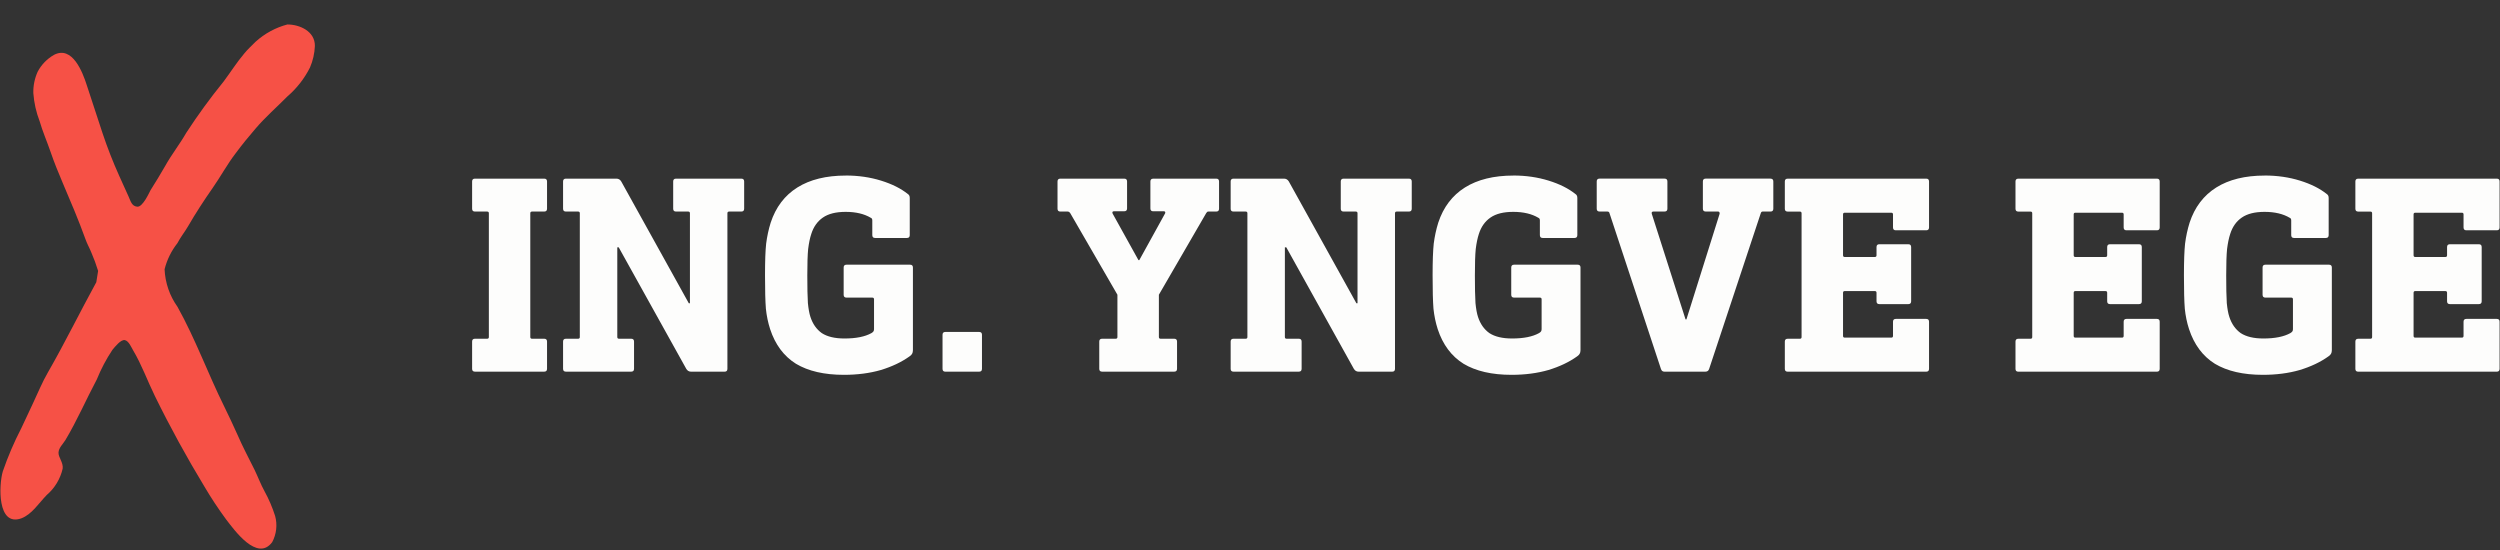 <?xml version="1.0" encoding="UTF-8"?><svg id="Layer_1" xmlns="http://www.w3.org/2000/svg" viewBox="0 0 954 210"><rect x="0" y="0" width="954" height="210" fill="#333333" stroke="none"/><defs><style>.cls-1{fill:#fdfdfc;}.cls-2{fill:#f65146;}</style></defs><path class="cls-2" d="M109.71,9.34c4.63,0,10.53,2.59,10.45,8.21-.12,2.83-.75,5.61-1.87,8.21-2.11,4.2-5.03,7.94-8.58,11-4.06,4.1-8.37,7.84-12.19,12.31-2.64,3.04-5.2,6.2-7.6,9.44-3.17,4.1-5.77,8.95-8.82,13.3-3.05,4.35-6.46,9.56-9.35,14.57-1.3,2.22-2.85,4.1-4.06,6.44-2.31,2.92-3.97,6.31-4.88,9.93.22,5.16,1.93,10.13,4.92,14.32,6.87,12.31,11.63,25.53,17.85,38.08,1.75,3.57,3.45,7.18,5.08,10.83,1.95,4.51,4.27,8.86,6.46,13.26,1.34,2.75,2.4,5.66,3.82,8.21,1.66,3.02,3.02,6.19,4.06,9.48.91,3.35.5,6.92-1.14,9.97-5.73,7.63-14.47-4.68-17.64-8.78-2.91-3.96-5.63-8.07-8.13-12.31-6.79-11.2-13.21-22.9-18.98-34.68-2.85-5.79-5-11.9-8.33-17.48-.69-1.15-1.63-3.53-3.13-3.86-1.5-.33-3.74,2.5-4.76,3.73-2.35,3.53-4.34,7.3-5.93,11.24-4.06,7.63-7.56,15.76-11.99,23.15-.89,1.48-2.56,2.95-2.64,4.8-.08,1.85,1.87,3.73,1.59,6.11-.9,3.92-3.02,7.45-6.06,10.05-3.09,3.16-5.69,7.43-9.76,8.95-9.23,3.24-8.54-12.84-7.03-17.93,1.94-5.64,4.29-11.13,7.03-16.42,1.5-3.16,2.93-6.32,4.43-9.44,1.95-4.1,3.58-8.21,5.81-12.02,6.46-11.24,12.19-22.98,18.41-34.31l.69-4.31c-.73-2.4-1.6-4.76-2.6-7.06-.69-1.72-1.63-3.32-2.24-5.09-2.6-7.22-5.65-14.36-8.66-21.42-1.67-3.9-3.25-7.8-4.63-11.82-1.38-4.02-3.09-7.92-4.19-11.74-1.32-3.43-2.13-7.04-2.4-10.71-.07-2.83.5-5.63,1.67-8.21,1.43-2.68,3.59-4.9,6.22-6.4,6.99-3.65,10.93,6.61,12.52,11.61,1.99,6.11,4.06,12.31,6.02,18.34,1.84,5.51,3.96,10.92,6.34,16.21,1.18,2.67,2.4,5.29,3.58,7.92.81,1.77,1.18,3.65,3.29,3.86,2.11.21,4.51-5.25,5.12-6.36,1.91-3,3.74-6.03,5.49-9.07,2.48-4.47,5.65-8.45,8.13-12.8,4.4-6.76,9.15-13.28,14.23-19.53,2.64-3.53,5.04-7.35,7.89-10.71,1.34-1.64,2.89-3.04,4.35-4.51,3.48-3.13,7.64-5.39,12.15-6.57Z"/><path class="cls-1" d="M207.67,68.17c.72,0,1.08.36,1.08,1.08v10.4c0,.72-.36,1.08-1.08,1.08h-4.66c-.43,0-.65.22-.65.65v47.23c0,.43.22.65.65.65h4.66c.72,0,1.08.36,1.08,1.08v10.4c0,.72-.36,1.08-1.08,1.08h-26.43c-.72,0-1.08-.36-1.08-1.08v-10.4c0-.72.36-1.08,1.08-1.08h4.66c.43,0,.65-.22.65-.65v-47.23c0-.43-.22-.65-.65-.65h-4.66c-.72,0-1.08-.36-1.08-1.08v-10.4c0-.72.36-1.08,1.08-1.08h26.43ZM282.89,68.17c.72,0,1.08.36,1.08,1.08v10.4c0,.72-.36,1.08-1.08,1.08h-4.66c-.43,0-.65.22-.65.65v59.37c0,.72-.36,1.08-1.08,1.08h-12.78c-.79,0-1.41-.36-1.84-1.08l-25.78-46.37h-.54v34.23c0,.43.22.65.65.65h4.66c.72,0,1.08.36,1.08,1.08v10.4c0,.72-.36,1.08-1.08,1.08h-24.92c-.72,0-1.08-.36-1.08-1.08v-10.4c0-.72.36-1.08,1.08-1.08h4.66c.43,0,.65-.22.65-.65v-47.23c0-.43-.22-.65-.65-.65h-4.66c-.72,0-1.08-.36-1.08-1.08v-10.4c0-.72.36-1.08,1.08-1.08h19.28c.79,0,1.41.36,1.84,1.08l25.78,46.47h.43v-34.34c0-.43-.22-.65-.65-.65h-4.66c-.72,0-1.08-.36-1.08-1.08v-10.4c0-.72.36-1.08,1.08-1.08h24.92ZM322.79,66.98c4.77,0,9.24.65,13.43,1.95,4.19,1.3,7.58,3,10.18,5.09.51.29.76.79.76,1.52v14.19c0,.72-.36,1.08-1.08,1.08h-12.13c-.72,0-1.08-.36-1.08-1.08v-5.63c0-.51-.18-.83-.54-.97-2.53-1.52-5.74-2.28-9.64-2.28-3.68,0-6.57.72-8.67,2.17-2.09,1.44-3.58,3.54-4.44,6.28-.51,1.52-.9,3.43-1.19,5.74-.22,2.24-.32,5.6-.32,10.08s.07,8.2.22,10.51c.22,2.24.54,4.01.97,5.31.87,2.67,2.31,4.73,4.33,6.17,2.09,1.37,4.98,2.06,8.67,2.06,4.41,0,7.84-.69,10.29-2.06.36-.22.61-.43.76-.65.14-.22.22-.51.22-.87v-11.37c0-.43-.22-.65-.65-.65h-9.86c-.72,0-1.08-.36-1.08-1.08v-10.4c0-.72.36-1.08,1.08-1.08h24.27c.72,0,1.08.36,1.08,1.08v31.52c0,.58-.11,1.05-.32,1.41-.14.29-.47.61-.98.98-3.03,2.17-6.68,3.9-10.94,5.2-4.26,1.23-8.96,1.84-14.08,1.84-7.51,0-13.61-1.41-18.31-4.22-4.62-2.89-7.91-7.29-9.86-13.22-.79-2.46-1.34-5.06-1.62-7.8-.22-2.82-.33-7.04-.33-12.67s.14-9.39.43-12.13c.36-2.82.94-5.49,1.73-8.02,1.95-5.92,5.34-10.4,10.18-13.43,4.84-3.03,11.01-4.55,18.52-4.55ZM373.64,126.67c.72,0,1.08.36,1.08,1.08v13c0,.72-.36,1.08-1.08,1.08h-12.89c-.72,0-1.08-.36-1.08-1.08v-13c0-.72.36-1.08,1.08-1.08h12.89ZM464.11,68.17c.72,0,1.08.36,1.08,1.08v10.4c0,.72-.36,1.08-1.08,1.08h-3.03c-.29,0-.54.18-.76.54l-18.09,31.2v16.14c0,.43.22.65.65.65h5.2c.72,0,1.08.36,1.08,1.08v10.4c0,.72-.36,1.08-1.08,1.08h-27.52c-.72,0-1.08-.36-1.08-1.08v-10.4c0-.72.36-1.08,1.08-1.08h5.2c.43,0,.65-.22.65-.65v-16.14l-17.98-31.09c-.29-.43-.61-.65-.98-.65h-2.82c-.72,0-1.08-.36-1.08-1.08v-10.4c0-.72.36-1.08,1.08-1.08h24.38c.72,0,1.08.36,1.08,1.08v10.29c0,.72-.36,1.08-1.08,1.08h-3.9c-.58,0-.76.29-.54.87l9.86,17.77h.33l9.86-17.87c.07-.22.07-.4,0-.54-.07-.14-.22-.22-.43-.22h-4.12c-.72,0-1.08-.36-1.08-1.08v-10.29c0-.72.36-1.08,1.08-1.08h24.05ZM537.64,68.17c.72,0,1.08.36,1.08,1.08v10.4c0,.72-.36,1.08-1.08,1.08h-4.66c-.43,0-.65.22-.65.65v59.37c0,.72-.36,1.08-1.08,1.08h-12.78c-.8,0-1.41-.36-1.84-1.08l-25.78-46.37h-.54v34.23c0,.43.22.65.65.65h4.66c.72,0,1.08.36,1.08,1.08v10.4c0,.72-.36,1.08-1.08,1.08h-24.92c-.73,0-1.08-.36-1.08-1.08v-10.4c0-.72.36-1.08,1.08-1.08h4.66c.43,0,.65-.22.65-.65v-47.23c0-.43-.22-.65-.65-.65h-4.66c-.73,0-1.08-.36-1.08-1.08v-10.4c0-.72.36-1.08,1.08-1.08h19.28c.79,0,1.41.36,1.84,1.08l25.78,46.47h.43v-34.34c0-.43-.22-.65-.65-.65h-4.66c-.73,0-1.08-.36-1.08-1.08v-10.4c0-.72.36-1.08,1.08-1.08h24.92ZM577.54,66.98c4.77,0,9.25.65,13.43,1.95,4.19,1.3,7.58,3,10.18,5.09.51.29.76.79.76,1.52v14.19c0,.72-.36,1.08-1.08,1.08h-12.13c-.72,0-1.08-.36-1.08-1.08v-5.63c0-.51-.18-.83-.54-.97-2.53-1.52-5.74-2.28-9.64-2.28-3.68,0-6.57.72-8.67,2.17-2.09,1.44-3.58,3.54-4.44,6.28-.5,1.52-.9,3.43-1.19,5.74-.22,2.24-.32,5.6-.32,10.08s.07,8.2.22,10.51c.22,2.24.54,4.01.97,5.31.87,2.67,2.31,4.73,4.33,6.17,2.1,1.37,4.98,2.06,8.67,2.06,4.41,0,7.84-.69,10.29-2.06.36-.22.62-.43.76-.65.15-.22.22-.51.22-.87v-11.37c0-.43-.22-.65-.65-.65h-9.86c-.72,0-1.08-.36-1.08-1.08v-10.4c0-.72.36-1.08,1.08-1.08h24.27c.73,0,1.08.36,1.08,1.08v31.52c0,.58-.11,1.05-.33,1.41-.14.29-.47.61-.97.98-3.03,2.17-6.68,3.9-10.94,5.2-4.26,1.23-8.95,1.84-14.08,1.84-7.51,0-13.61-1.41-18.31-4.22-4.62-2.89-7.91-7.29-9.86-13.22-.79-2.46-1.33-5.06-1.62-7.8-.22-2.82-.33-7.04-.33-12.67s.15-9.39.43-12.13c.36-2.82.94-5.49,1.73-8.02,1.95-5.92,5.35-10.4,10.18-13.43,4.84-3.03,11.02-4.55,18.52-4.55ZM675.62,68.17c.72,0,1.08.36,1.08,1.08v10.4c0,.72-.36,1.08-1.08,1.08h-3.03c-.29,0-.51.18-.65.54l-19.72,59.47c-.22.72-.69,1.08-1.41,1.08h-15.71c-.65,0-1.08-.36-1.3-1.08l-19.61-59.37c-.08-.43-.36-.65-.87-.65h-2.93c-.72,0-1.08-.36-1.08-1.08v-10.4c0-.72.36-1.08,1.08-1.08h24.81c.72,0,1.08.36,1.08,1.08v10.4c0,.72-.36,1.08-1.08,1.08h-4.23c-.58,0-.8.29-.65.87l12.89,40.3h.33l12.67-40.3v-.22c0-.43-.22-.65-.65-.65h-4.66c-.72,0-1.08-.36-1.08-1.08v-10.4c0-.72.36-1.08,1.08-1.08h24.7ZM735.04,68.17c.72,0,1.08.36,1.08,1.08v17.55c0,.72-.36,1.08-1.08,1.08h-11.59c-.72,0-1.08-.36-1.08-1.08v-4.98c0-.43-.22-.65-.65-.65h-17.77c-.43,0-.65.22-.65.65v15.6c0,.43.22.65.65.65h11.48c.43,0,.65-.22.65-.65v-3.14c0-.72.36-1.08,1.08-1.08h11.05c.72,0,1.08.36,1.08,1.08v20.69c0,.72-.36,1.08-1.08,1.08h-11.05c-.72,0-1.08-.36-1.08-1.08v-3.25c0-.43-.22-.65-.65-.65h-11.48c-.43,0-.65.22-.65.65v16.47c0,.43.22.65.65.65h17.77c.43,0,.65-.22.65-.65v-5.42c0-.72.36-1.08,1.08-1.08h11.59c.72,0,1.08.36,1.08,1.08v17.98c0,.72-.36,1.08-1.08,1.08h-52.87c-.72,0-1.08-.36-1.08-1.08v-10.4c0-.72.36-1.08,1.08-1.08h4.66c.43,0,.65-.22.65-.65v-47.23c0-.43-.22-.65-.65-.65h-4.66c-.72,0-1.08-.36-1.08-1.08v-10.4c0-.72.36-1.08,1.08-1.08h52.87ZM823.06,68.17c.72,0,1.08.36,1.08,1.08v17.55c0,.72-.36,1.08-1.08,1.08h-11.59c-.72,0-1.08-.36-1.08-1.08v-4.98c0-.43-.22-.65-.65-.65h-17.77c-.43,0-.65.22-.65.65v15.6c0,.43.22.65.65.65h11.48c.43,0,.65-.22.65-.65v-3.14c0-.72.36-1.08,1.08-1.08h11.05c.72,0,1.08.36,1.08,1.08v20.69c0,.72-.36,1.08-1.08,1.08h-11.05c-.72,0-1.08-.36-1.08-1.08v-3.25c0-.43-.22-.65-.65-.65h-11.48c-.43,0-.65.22-.65.65v16.47c0,.43.22.65.65.65h17.77c.43,0,.65-.22.65-.65v-5.42c0-.72.36-1.08,1.08-1.08h11.59c.72,0,1.08.36,1.08,1.08v17.98c0,.72-.36,1.08-1.08,1.08h-52.87c-.72,0-1.08-.36-1.08-1.08v-10.4c0-.72.36-1.08,1.08-1.08h4.66c.43,0,.65-.22.65-.65v-47.23c0-.43-.22-.65-.65-.65h-4.66c-.72,0-1.08-.36-1.08-1.08v-10.4c0-.72.36-1.08,1.08-1.08h52.87ZM864.25,66.98c4.77,0,9.25.65,13.43,1.95,4.19,1.3,7.58,3,10.18,5.09.5.29.76.79.76,1.52v14.19c0,.72-.36,1.08-1.08,1.08h-12.13c-.72,0-1.08-.36-1.08-1.08v-5.63c0-.51-.18-.83-.54-.97-2.53-1.52-5.74-2.28-9.64-2.28-3.68,0-6.57.72-8.67,2.17-2.1,1.44-3.58,3.54-4.44,6.28-.5,1.52-.9,3.43-1.19,5.74-.22,2.24-.33,5.6-.33,10.08s.07,8.2.22,10.51c.22,2.24.54,4.01.98,5.31.87,2.67,2.31,4.73,4.33,6.17,2.1,1.37,4.98,2.06,8.67,2.06,4.4,0,7.84-.69,10.29-2.06.36-.22.61-.43.76-.65.15-.22.22-.51.22-.87v-11.37c0-.43-.22-.65-.65-.65h-9.86c-.72,0-1.08-.36-1.08-1.08v-10.4c0-.72.36-1.08,1.08-1.08h24.27c.72,0,1.08.36,1.08,1.08v31.52c0,.58-.11,1.05-.32,1.41-.15.29-.47.61-.98.98-3.03,2.17-6.68,3.9-10.94,5.2-4.26,1.23-8.95,1.84-14.08,1.84-7.51,0-13.61-1.41-18.31-4.22-4.62-2.89-7.91-7.29-9.86-13.22-.8-2.46-1.34-5.06-1.62-7.8-.22-2.82-.33-7.04-.33-12.67s.15-9.39.43-12.13c.36-2.82.94-5.49,1.73-8.02,1.95-5.92,5.35-10.4,10.18-13.43,4.84-3.03,11.01-4.55,18.52-4.55ZM952.76,68.17c.73,0,1.08.36,1.08,1.08v17.55c0,.72-.36,1.08-1.08,1.08h-11.59c-.72,0-1.08-.36-1.08-1.08v-4.98c0-.43-.22-.65-.65-.65h-17.77c-.43,0-.65.22-.65.65v15.6c0,.43.22.65.65.65h11.48c.43,0,.65-.22.65-.65v-3.14c0-.72.36-1.08,1.08-1.08h11.05c.73,0,1.08.36,1.08,1.08v20.69c0,.72-.36,1.08-1.08,1.08h-11.05c-.72,0-1.08-.36-1.08-1.08v-3.25c0-.43-.22-.65-.65-.65h-11.48c-.43,0-.65.22-.65.65v16.47c0,.43.22.65.65.65h17.77c.43,0,.65-.22.65-.65v-5.42c0-.72.36-1.08,1.08-1.08h11.59c.73,0,1.08.36,1.08,1.08v17.98c0,.72-.36,1.08-1.08,1.08h-52.87c-.72,0-1.08-.36-1.08-1.08v-10.4c0-.72.36-1.08,1.08-1.08h4.66c.43,0,.65-.22.65-.65v-47.23c0-.43-.22-.65-.65-.65h-4.66c-.72,0-1.08-.36-1.08-1.08v-10.4c0-.72.36-1.08,1.08-1.08h52.87Z"/></svg>